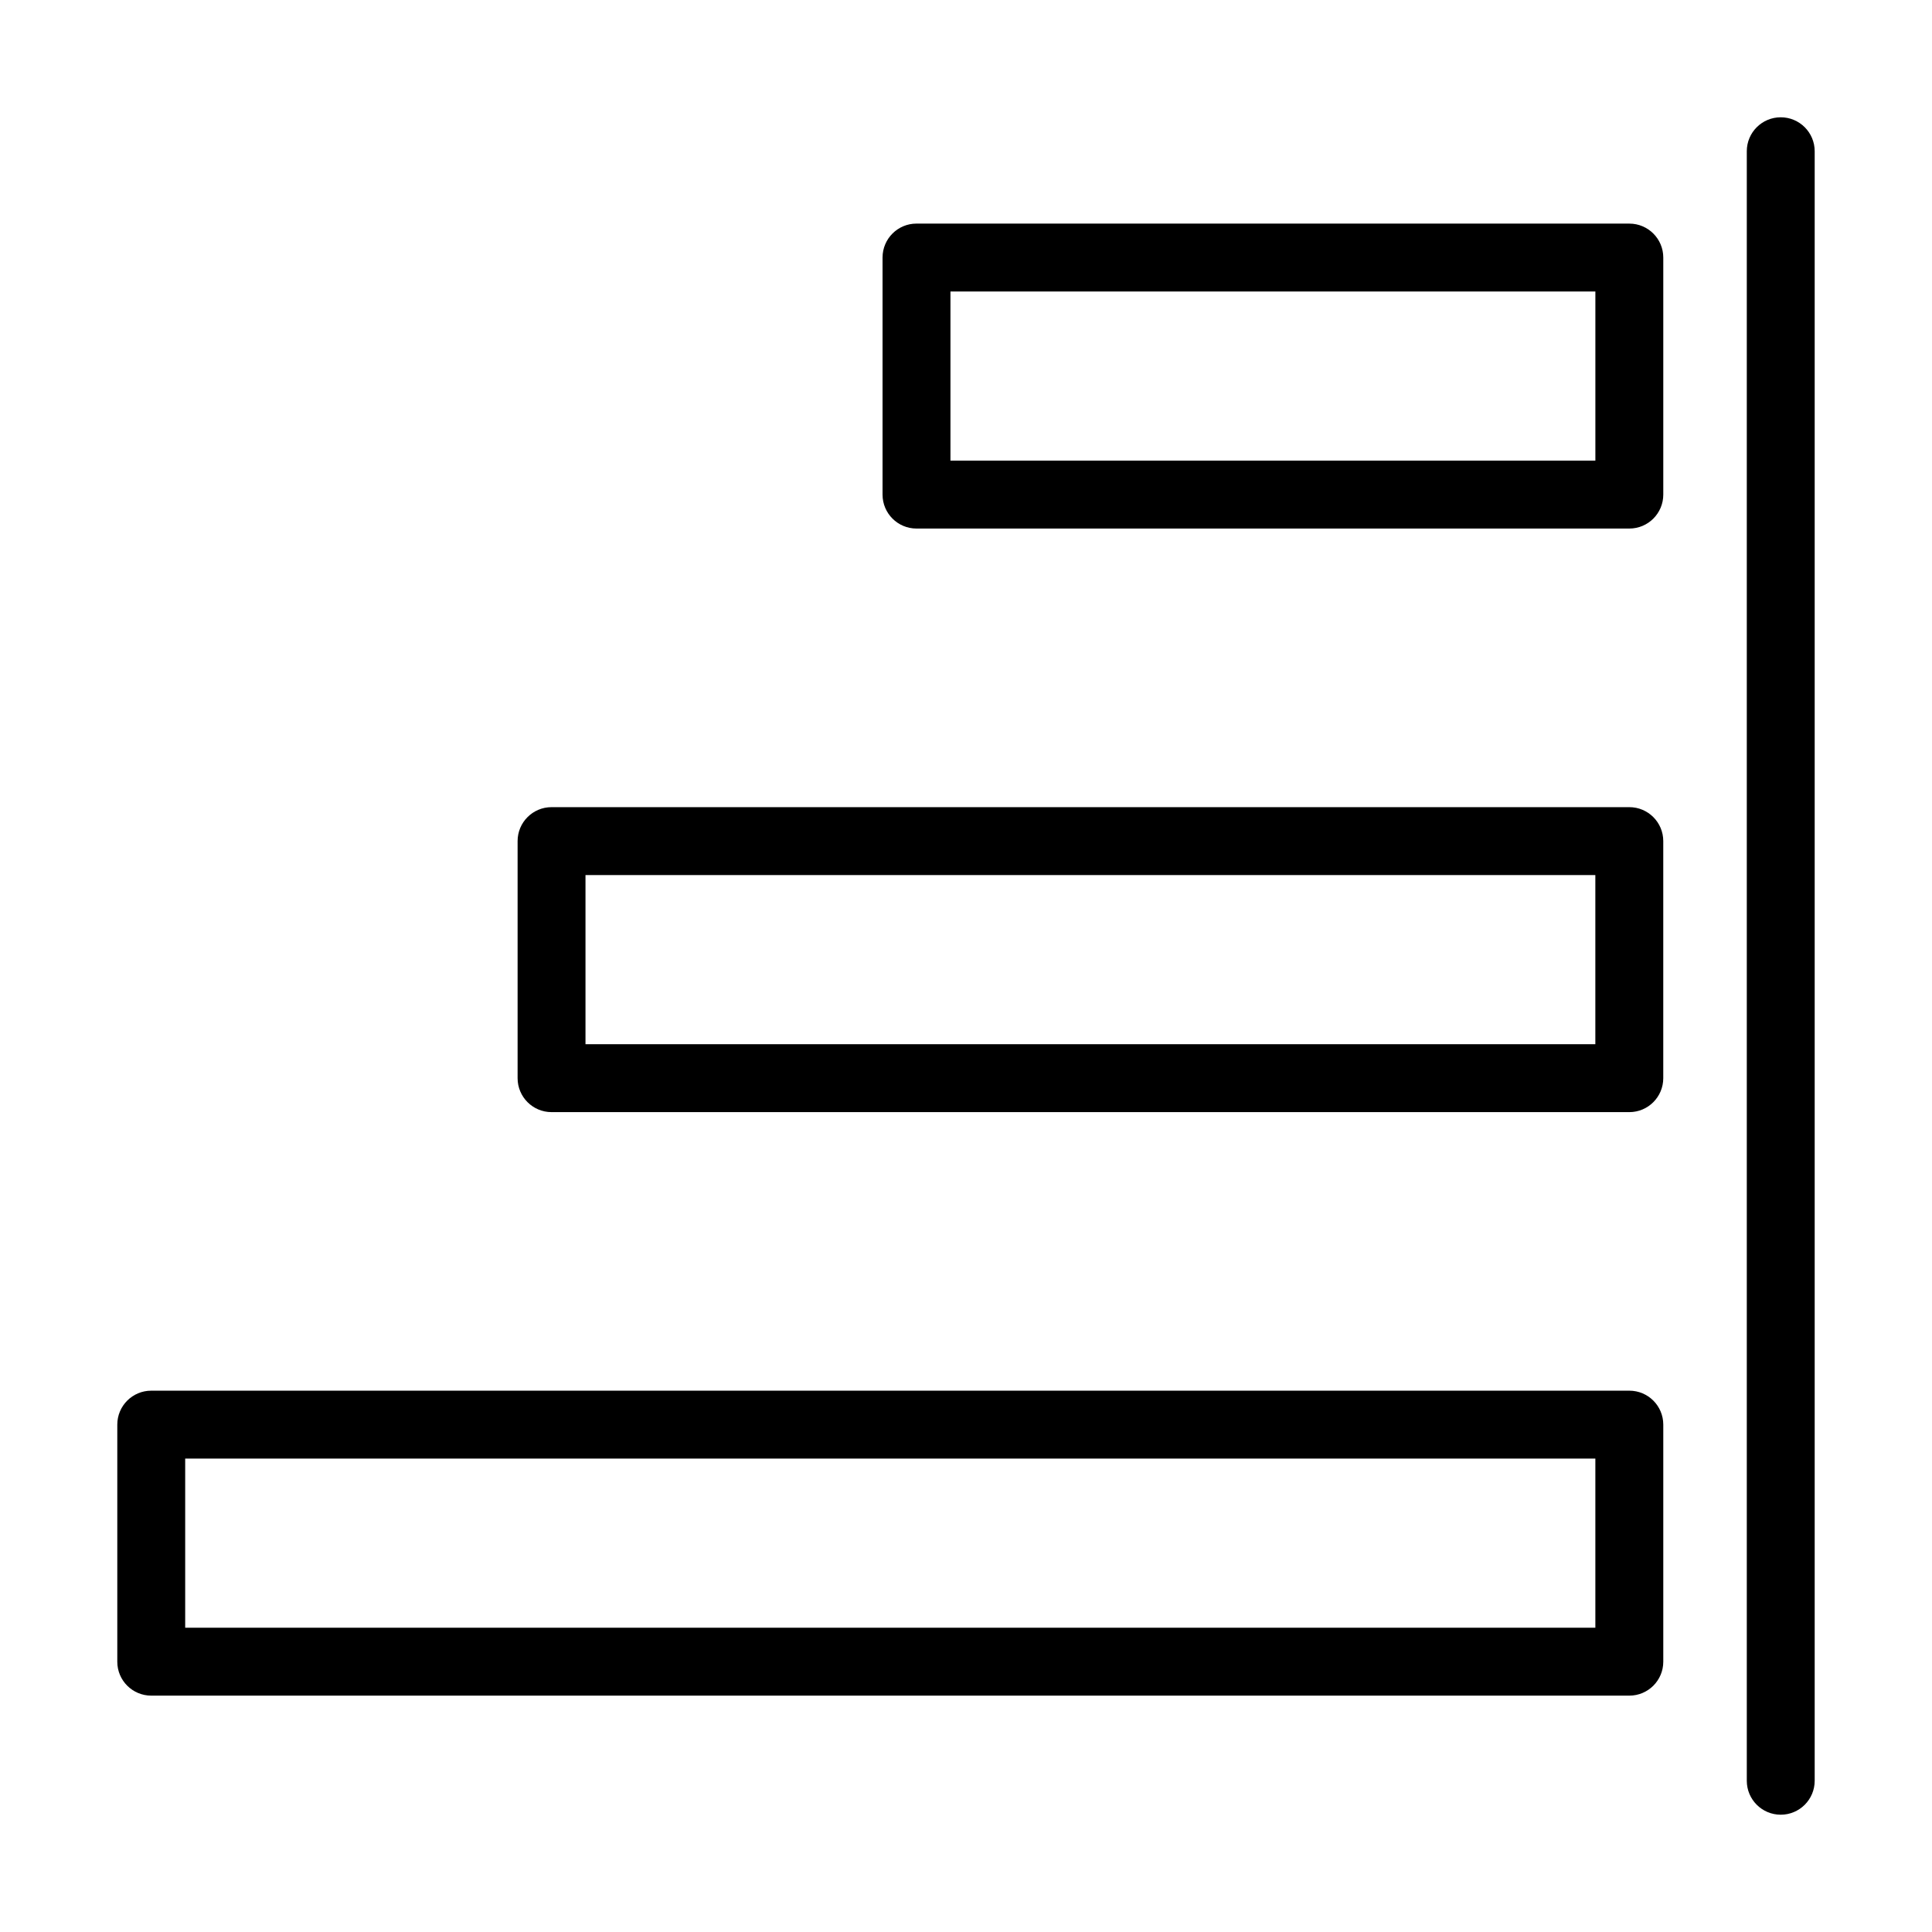 <?xml version="1.0" encoding="UTF-8"?>
<!-- Uploaded to: SVG Repo, www.svgrepo.com, Generator: SVG Repo Mixer Tools -->
<svg fill="#000000" width="800px" height="800px" version="1.1" viewBox="144 144 512 512" xmlns="http://www.w3.org/2000/svg">
 <g>
  <path d="m624.91 184.08c0-4.969-4.027-8.996-8.996-8.996s-8.996 4.027-8.996 8.996v431.84c0 4.969 4.027 8.996 8.996 8.996s8.996-4.027 8.996-8.996z"/>
  <path d="m184.08 593.36h391.71c4.969 0 8.996-4.027 8.996-8.996v-62.824c0-4.969-4.027-8.996-8.996-8.996h-391.71c-4.969 0-8.996 4.027-8.996 8.996v62.824c-0.004 4.969 4.027 8.996 8.996 8.996zm8.996-62.82h373.71v44.828h-373.71z"/>
  <path d="m281.17 366.9v62.828c0 4.969 4.027 8.996 8.996 8.996h285.62c4.969 0 8.996-4.027 8.996-8.996v-62.828c0-4.969-4.027-8.996-8.996-8.996h-285.62c-4.969 0-8.996 4.027-8.996 8.996zm17.992 8.996h267.62v44.832h-267.62z"/>
  <path d="m575.79 284.07c4.969 0 8.996-4.027 8.996-8.996v-62.82c0-4.969-4.027-8.996-8.996-8.996l-188.91-0.004c-4.969 0-8.996 4.027-8.996 8.996v62.824c0 4.969 4.027 8.996 8.996 8.996zm-179.91-62.82h170.91v44.828h-170.91z"/>
 </g>
</svg>